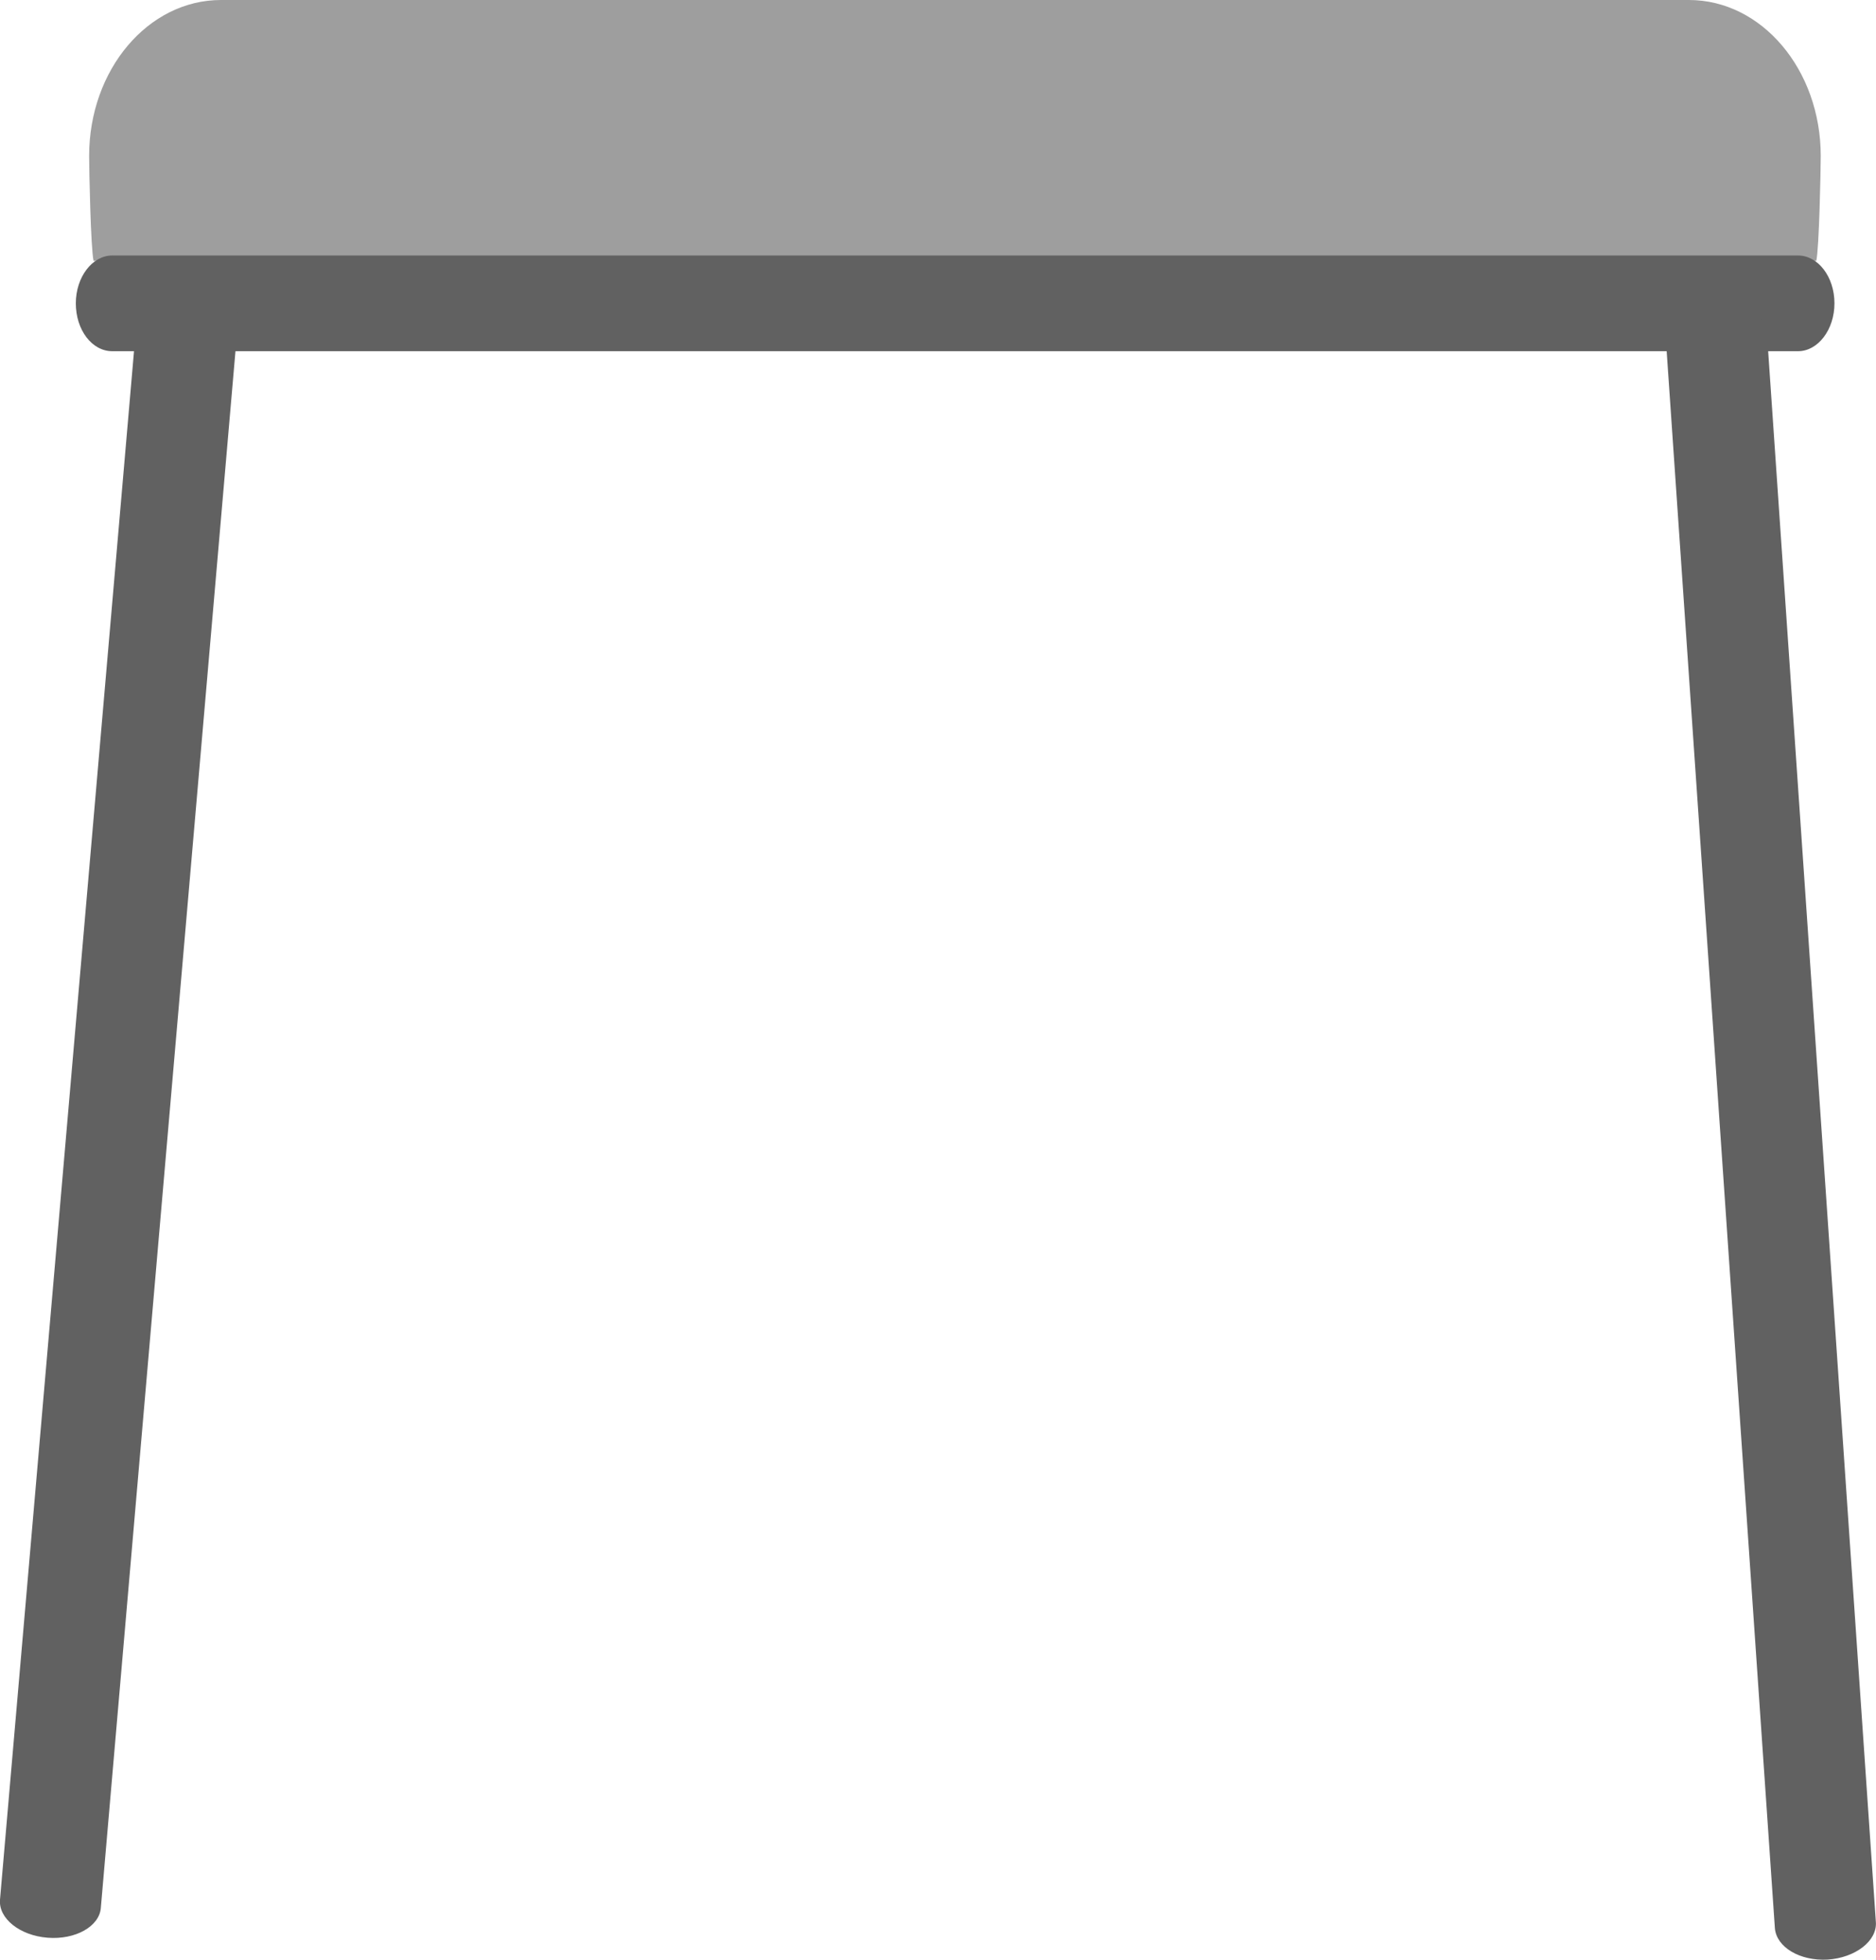 <?xml version="1.0" encoding="UTF-8"?> <svg xmlns="http://www.w3.org/2000/svg" viewBox="0 0 592.04 618.24"> <defs> <style>.cls-1{fill:#9e9e9e;}.cls-2{fill:#616161;}</style> </defs> <title>стул чб</title> <g id="Слой_2" data-name="Слой 2"> <g id="Слой_1-2" data-name="Слой 1"> <g id="dizajn"> <path class="cls-1" d="M29.53,82.3c-.9-4-1.4-28.8-1.4-33.1C28.13,22,46.73,0,69.73,0H533c23,0,41.6,22,41.6,49.2,0,4.3-.5,29.1-1.4,33.1Z"></path> <path class="cls-2" d="M578.93,95.7c0,8.3-5.2,15.1-11.5,15.1h-532c-6.4,0-11.5-6.7-11.5-15.1h0c0-8.3,5.2-15.1,11.5-15.1h532c6.3,0,11.5,6.7,11.5,15.1Z"></path> <path class="cls-2" d="M15,611.3c-8.8-.7-15.5-6.1-15-12L43.33,98.8c.5-6,8.1-10.3,16.8-9.6h0c8.8.7,15.5,6.1,15,12.1L31.83,601.8c-.4,5.9-8,10.2-16.8,9.5Z"></path> <path class="cls-2" d="M576.83,618.2c-8.8.5-16.2-3.9-16.7-9.9l-34.4-501.1c-.4-6,6.4-11.3,15.2-11.8h0c8.8-.5,16.3,3.9,16.7,9.9L592,606.4c.4,5.9-6.4,11.2-15.2,11.8Z"></path> </g> </g> </g> </svg> 